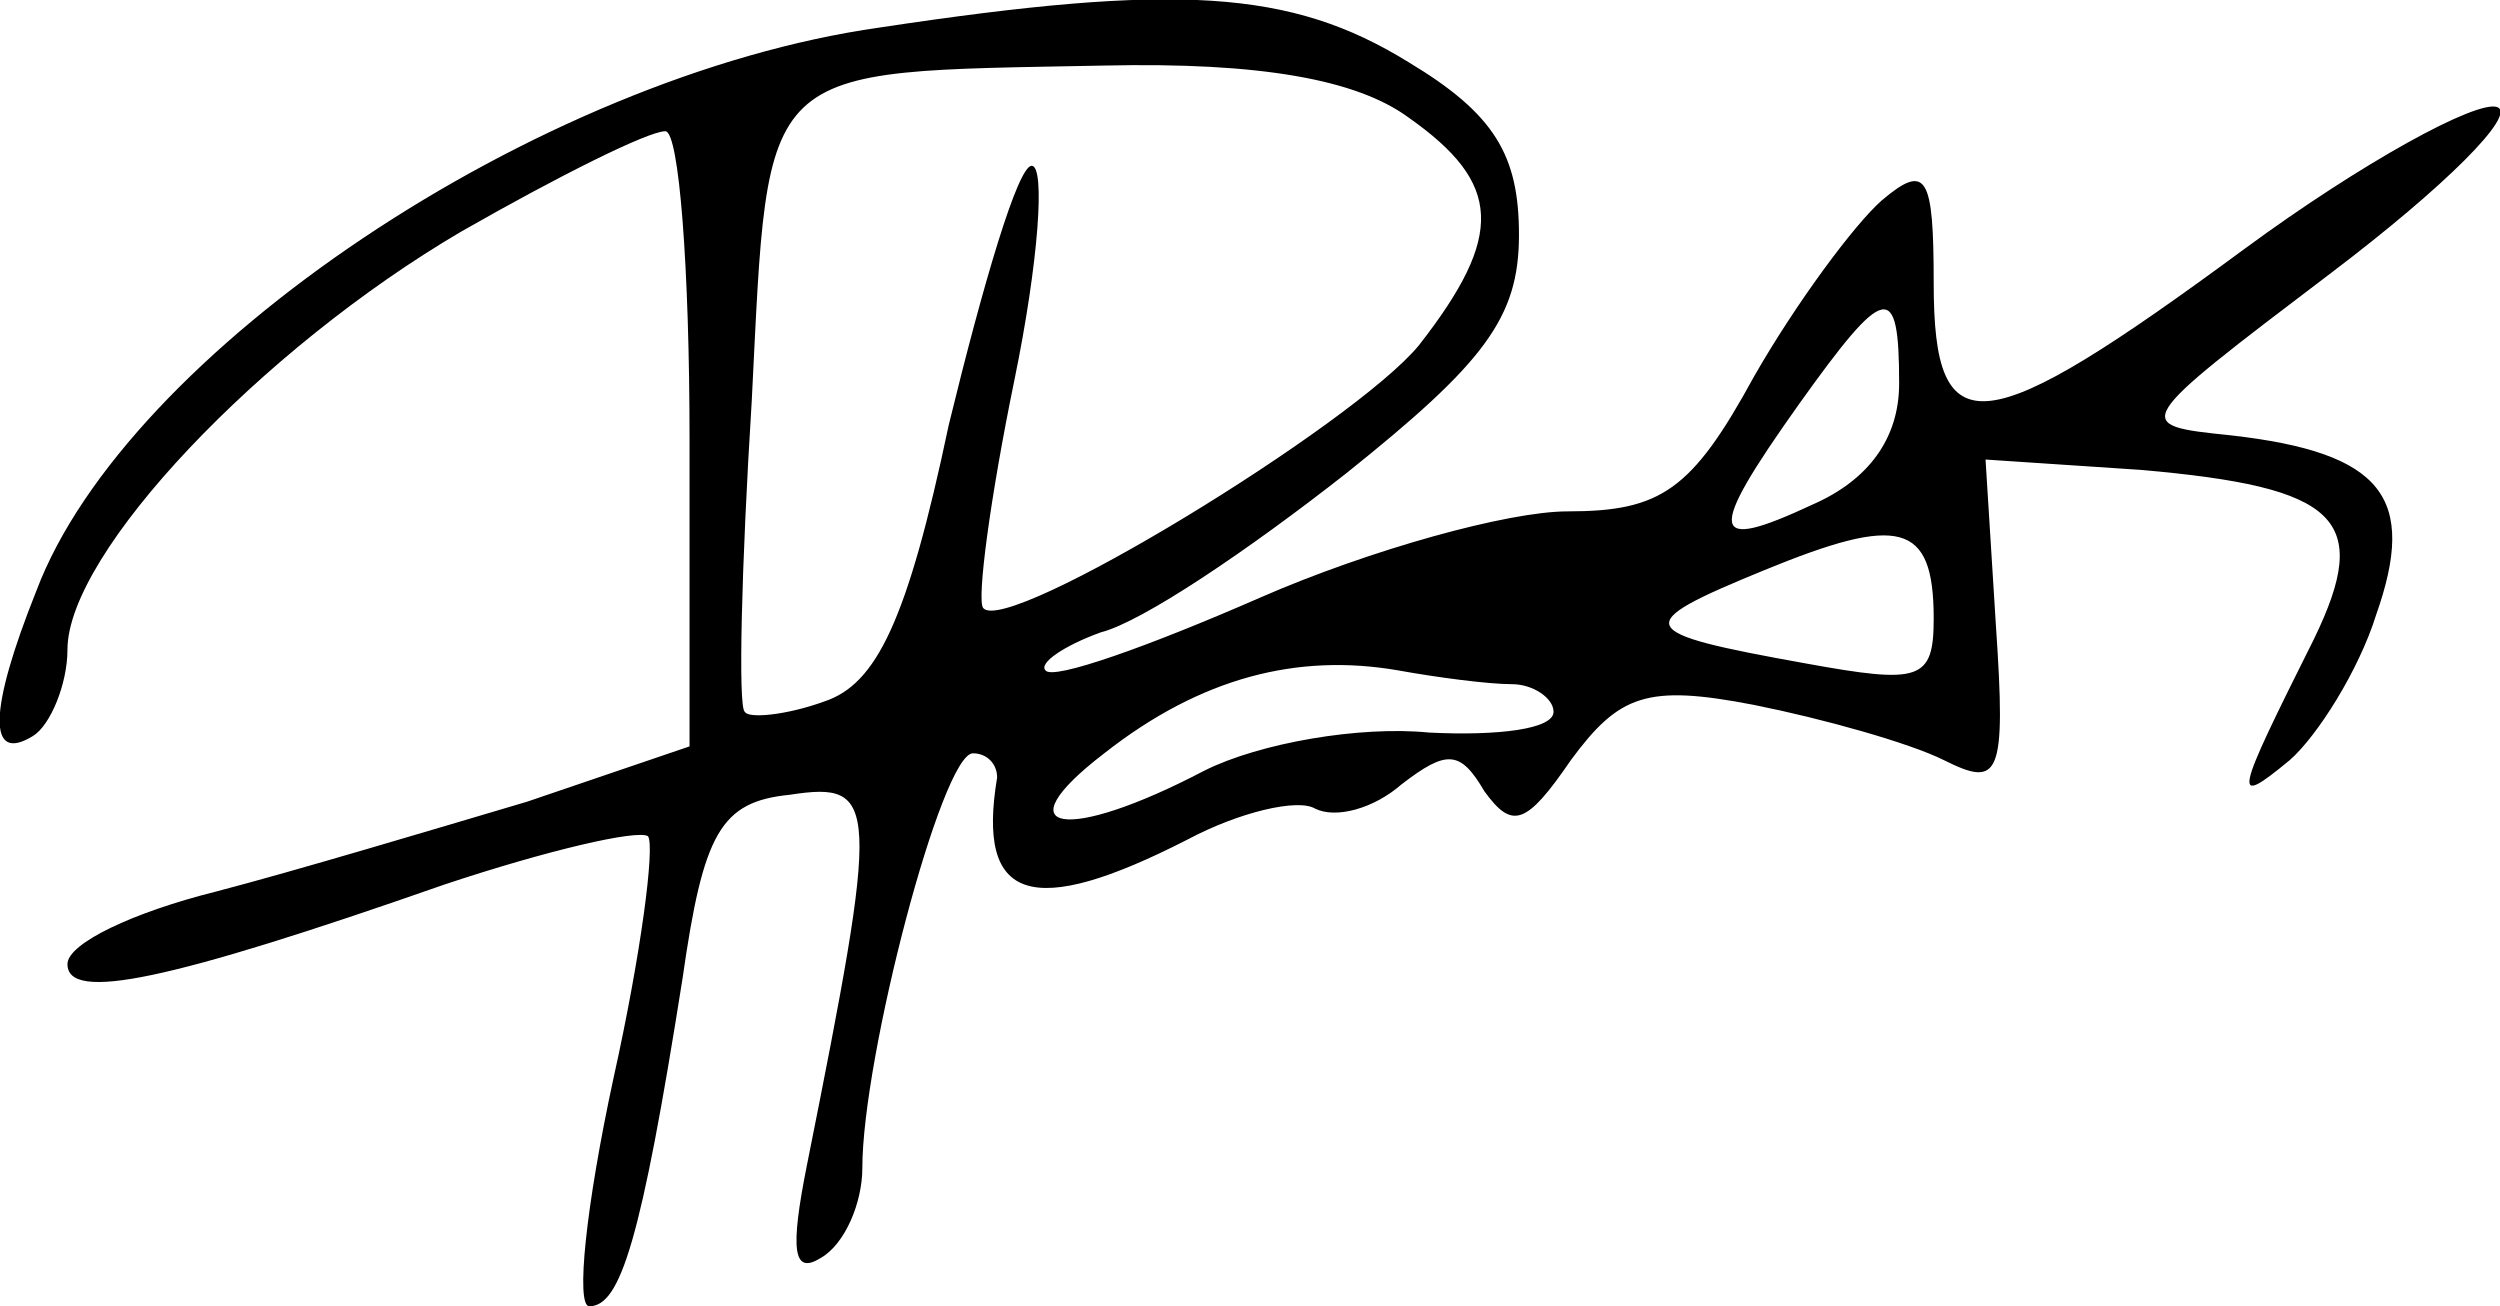 <?xml version="1.0" standalone="no"?>
<!DOCTYPE svg PUBLIC "-//W3C//DTD SVG 20010904//EN"
 "http://www.w3.org/TR/2001/REC-SVG-20010904/DTD/svg10.dtd">
<svg version="1.0" xmlns="http://www.w3.org/2000/svg"
 width="72.338pt" height="37.797pt" viewBox="0 0 72.338 37.797"
 preserveAspectRatio="xMidYMid meet">
<g transform="translate(-5.048,41.797) scale(0.1,-0.1)"
fill="#000000" stroke="none">
<path d="M305 410 c-99 -14 -218 -94 -244 -163 -14 -35 -14 -50 -1 -42 5 3 10
15 10 25 0 28 56 87 114 121 28 16 54 29 59 29 4 0 7 -40 7 -89 l0 -89 -47
-16 c-27 -8 -67 -20 -90 -26 -24 -6 -43 -15 -43 -21 0 -11 29 -5 109 23 30 10
56 16 59 14 2 -3 -2 -34 -10 -70 -8 -37 -11 -66 -7 -66 9 0 15 19 27 95 6 42
11 51 31 53 26 4 26 -2 5 -107 -5 -25 -4 -32 4 -27 7 4 12 16 12 26 0 32 23
120 32 120 4 0 7 -3 7 -7 -6 -36 10 -41 55 -18 15 8 32 12 37 9 6 -3 17 0 25
7 13 10 17 10 24 -2 8 -11 12 -10 25 9 14 19 22 22 53 16 20 -4 45 -11 55 -16
16 -8 18 -5 15 39 l-3 48 45 -3 c57 -5 67 -14 50 -49 -23 -46 -24 -49 -7 -35
8 7 20 26 25 42 12 34 2 47 -42 52 -29 3 -29 3 29 47 33 25 54 46 48 48 -6 2
-39 -16 -73 -41 -76 -56 -90 -58 -90 -10 0 31 -2 35 -15 24 -8 -7 -25 -30 -37
-51 -18 -33 -27 -39 -54 -39 -17 0 -57 -11 -89 -25 -32 -14 -60 -24 -62 -21
-2 2 5 7 16 11 12 3 43 24 71 46 40 32 50 45 50 69 0 23 -7 35 -32 50 -34 21
-67 23 -153 10z m153 -26 c27 -19 28 -34 3 -66 -19 -23 -119 -84 -126 -76 -2
2 2 32 9 66 7 34 9 62 5 62 -4 0 -14 -34 -24 -75 -12 -57 -21 -75 -36 -80 -11
-4 -22 -5 -23 -3 -2 1 -1 42 2 90 5 99 1 95 102 97 45 1 73 -4 88 -15z m142
-77 c0 -16 -9 -28 -25 -35 -30 -14 -31 -9 -4 29 25 35 29 36 29 6z m10 -68 c0
-18 -4 -19 -37 -13 -50 9 -51 11 -12 27 39 16 49 14 49 -14z m-122 -19 c6 0
12 -4 12 -8 0 -5 -16 -7 -36 -6 -20 2 -49 -3 -65 -11 -40 -21 -59 -18 -29 5
28 22 56 29 85 24 11 -2 26 -4 33 -4z"/>
</g>
</svg>
